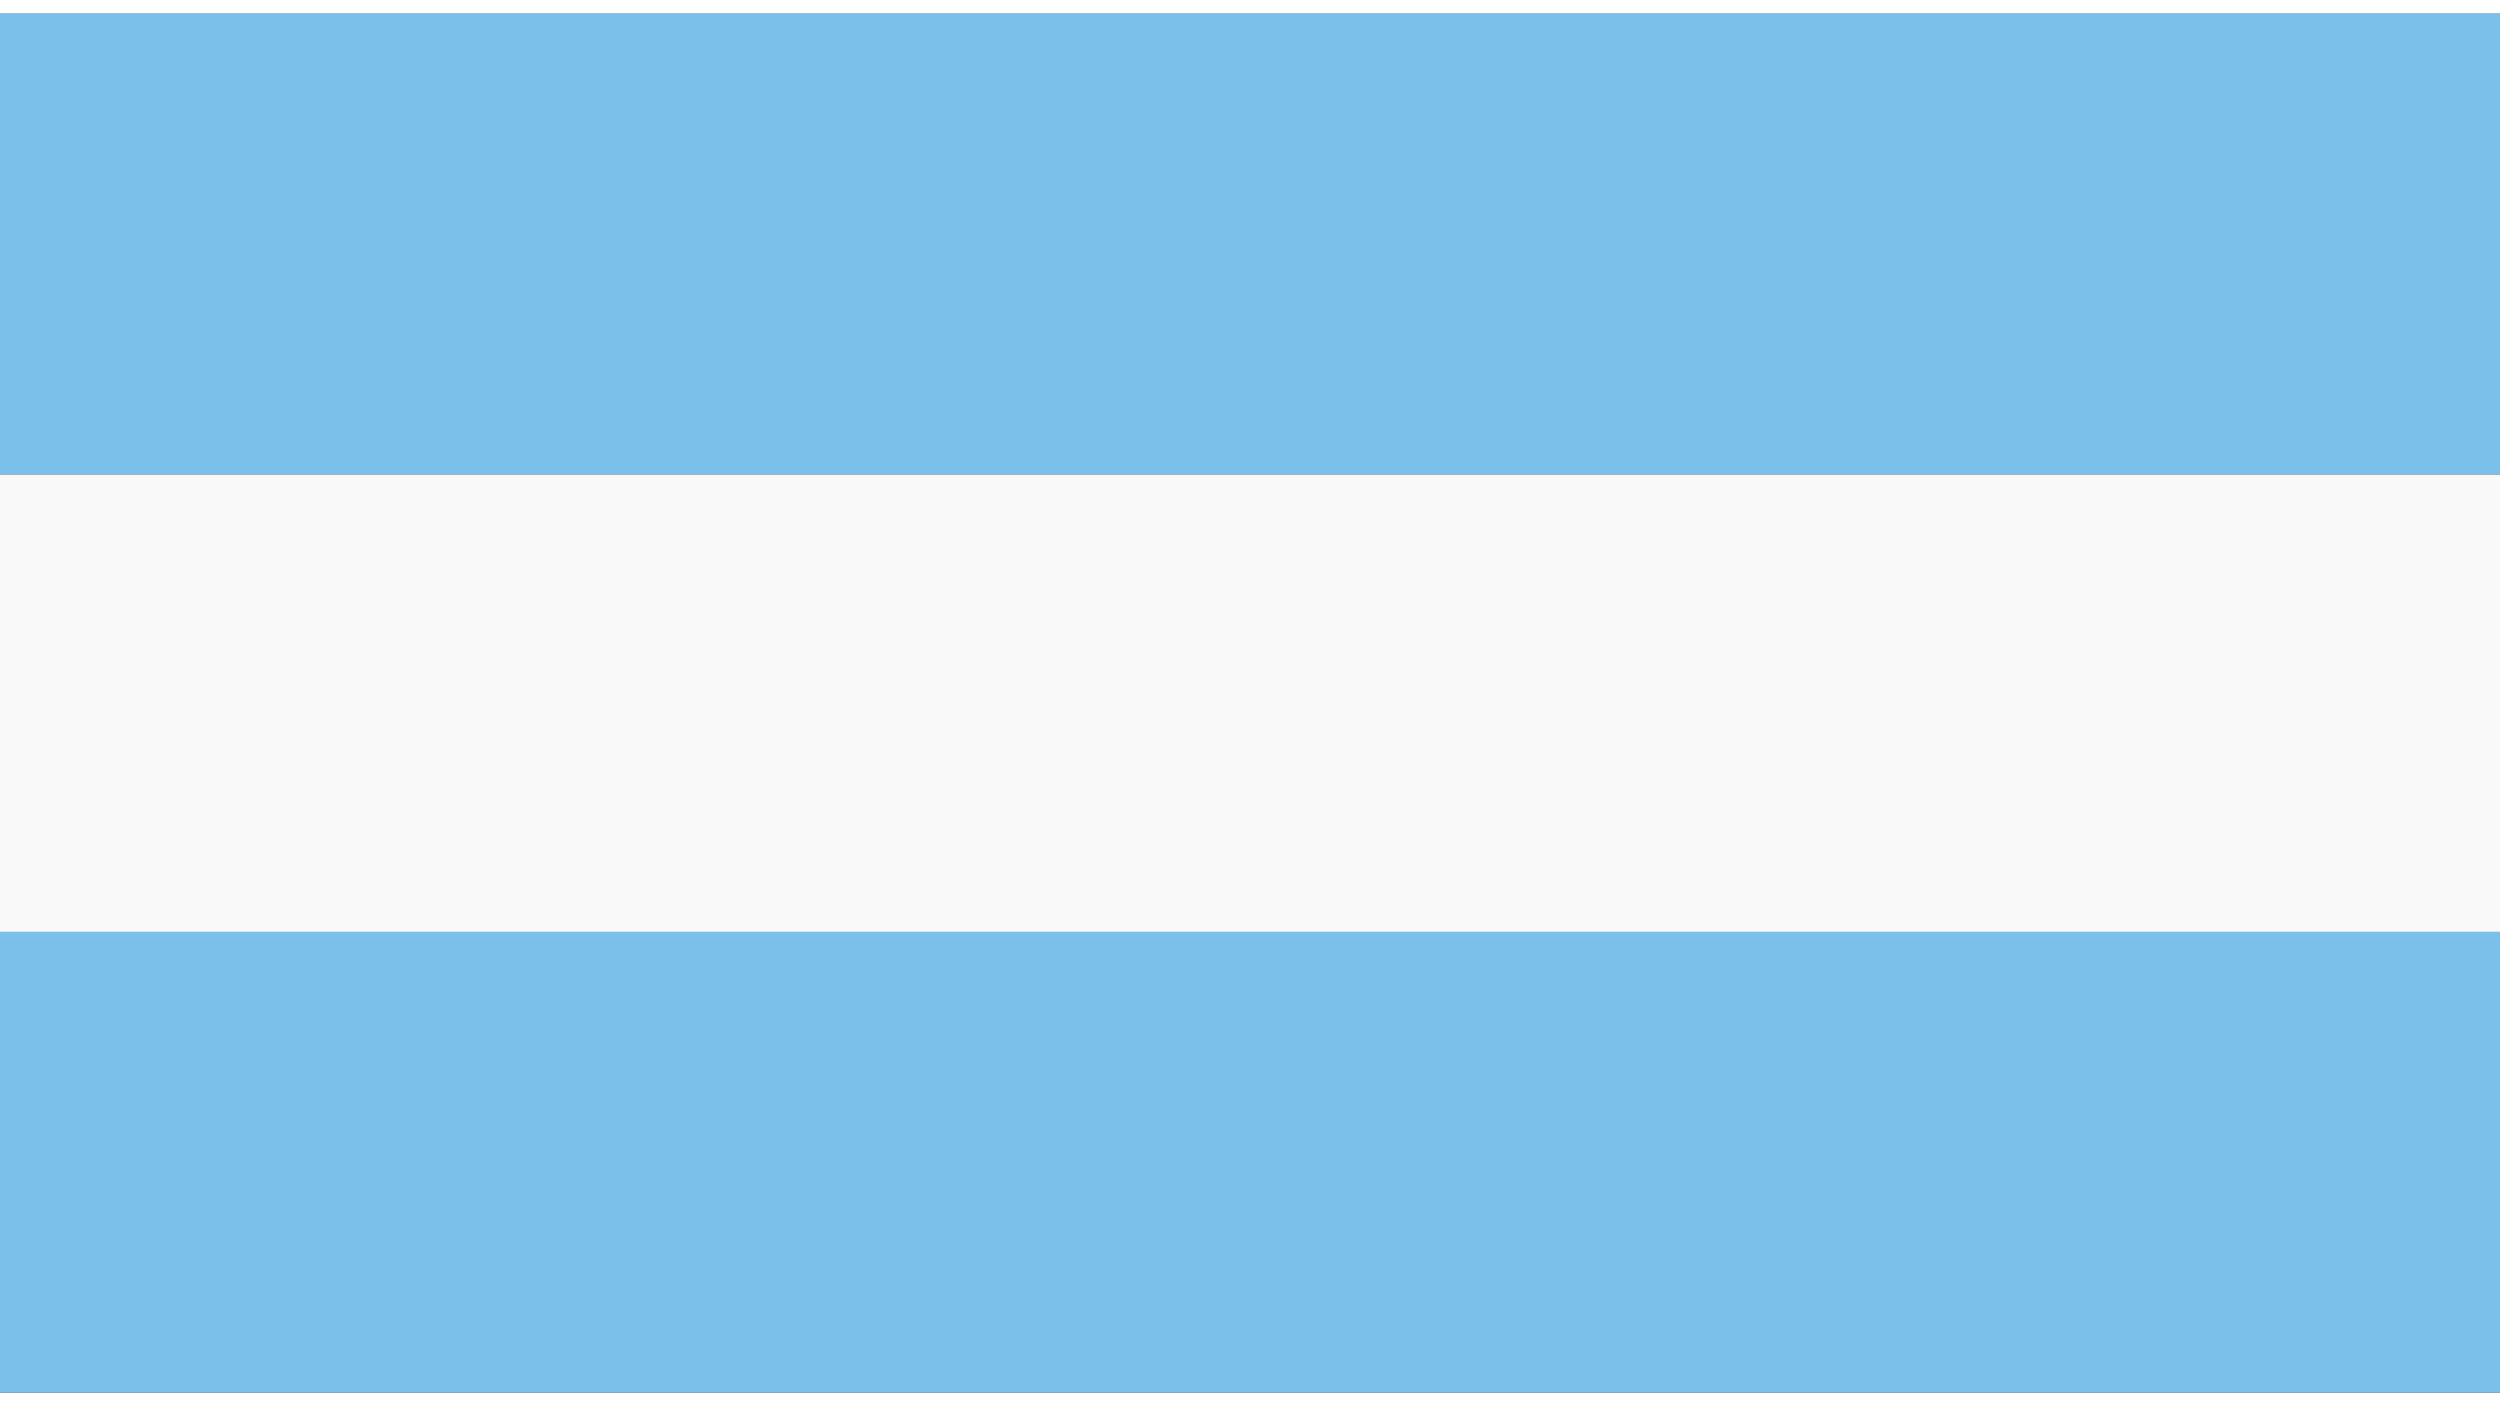 <?xml version="1.0" encoding="utf-8"?>
<!-- Generator: Adobe Illustrator 27.5.0, SVG Export Plug-In . SVG Version: 6.00 Build 0)  -->
<svg version="1.1" id="Layer_1" xmlns="http://www.w3.org/2000/svg" xmlns:xlink="http://www.w3.org/1999/xlink" x="0px" y="0px" width="64" height="36"
	 viewBox="0 0 64 35.3" style="enable-background:new 0 0 64 35.3;" xml:space="preserve">
<rect x="0" y="0" width="64" height="35.3" fill="#333333" stroke="none"/>
<style type="text/css">
	.st0{clip-path:url(#SVGID_00000016055410459675361620000002235581453583952267_);}
	.st1{fill:#7AC0EB;}
	.st2{fill:#F9F9F9;}
</style>
<g>
	<defs>
		<rect id="SVGID_1_" width="64" height="35.3"/>
	</defs>
	<clipPath id="SVGID_00000143590609146257445560000016268830358553951900_">
		<use xlink:href="#SVGID_1_"  style="overflow:visible;"/>
	</clipPath>
	<g style="clip-path:url(#SVGID_00000143590609146257445560000016268830358553951900_);">
		<path class="st1" d="M64,0H0v11.8h64V0z"/>
		<path class="st2" d="M64,11.8H0v11.8h64V11.8z"/>
		<path class="st1" d="M64,23.5H0v11.8h64V23.5z"/>
	</g>
</g>
</svg>
